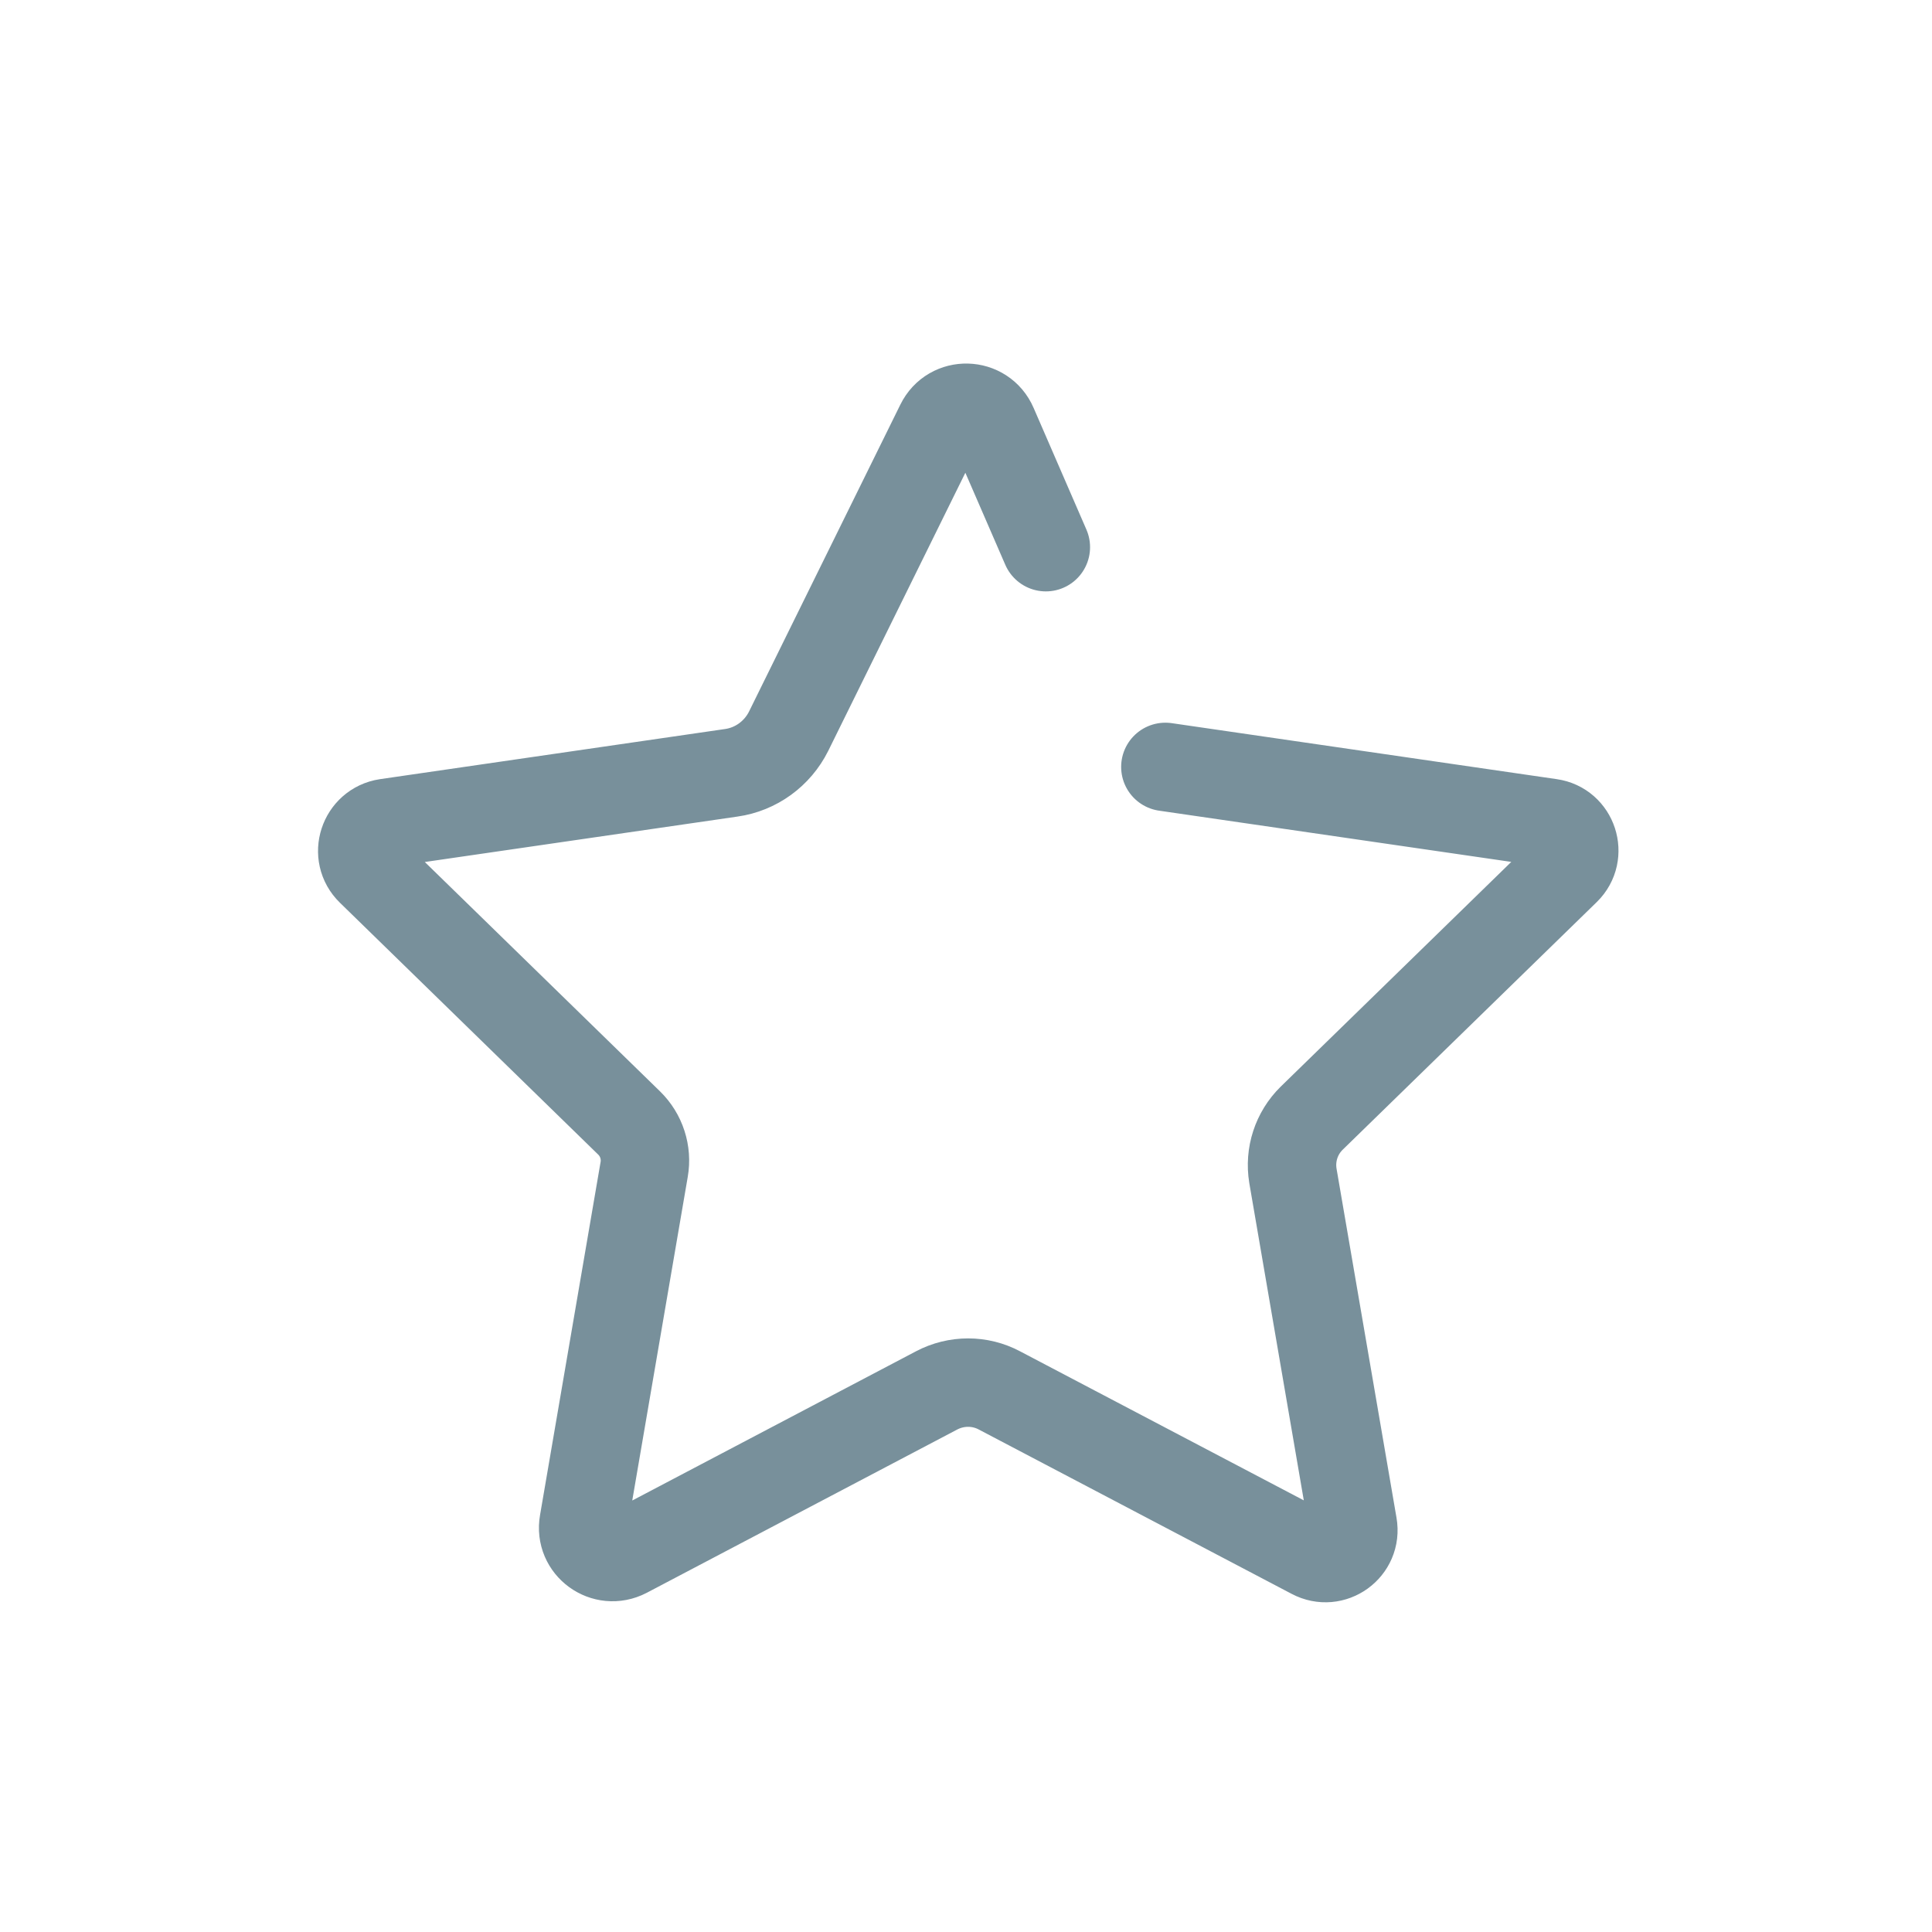 <svg enable-background="new 0 0 721 721" viewBox="0 0 721 721" xmlns="http://www.w3.org/2000/svg"><path d="m434.9 286.2 143.7 20.9c8.5 1.2 11.9 11.7 5.8 17.7l-94.9 92.5c-5.7 5.6-8.3 13.6-7 21.5l22.4 130.4c1.5 8.6-7.5 15.1-15.2 11l-116.7-61.3c-7.3-3.9-16.1-3.9-23.5 0l-115.8 60.9c-8.1 4.2-17.5-2.6-15.9-11.6l22.6-131.8c1.1-6.3-1-12.8-5.6-17.3l-96.4-94c-6.3-6.1-2.8-16.7 5.8-18l128.7-18.7c9.2-1.3 17.2-7.1 21.4-15.5l56.5-114.6c4.1-8.4 16.1-8.1 19.8.5l19.7 45.4" fill="none" stroke="#78909b" stroke-linecap="round" stroke-miterlimit="10" stroke-width="33"/></svg>